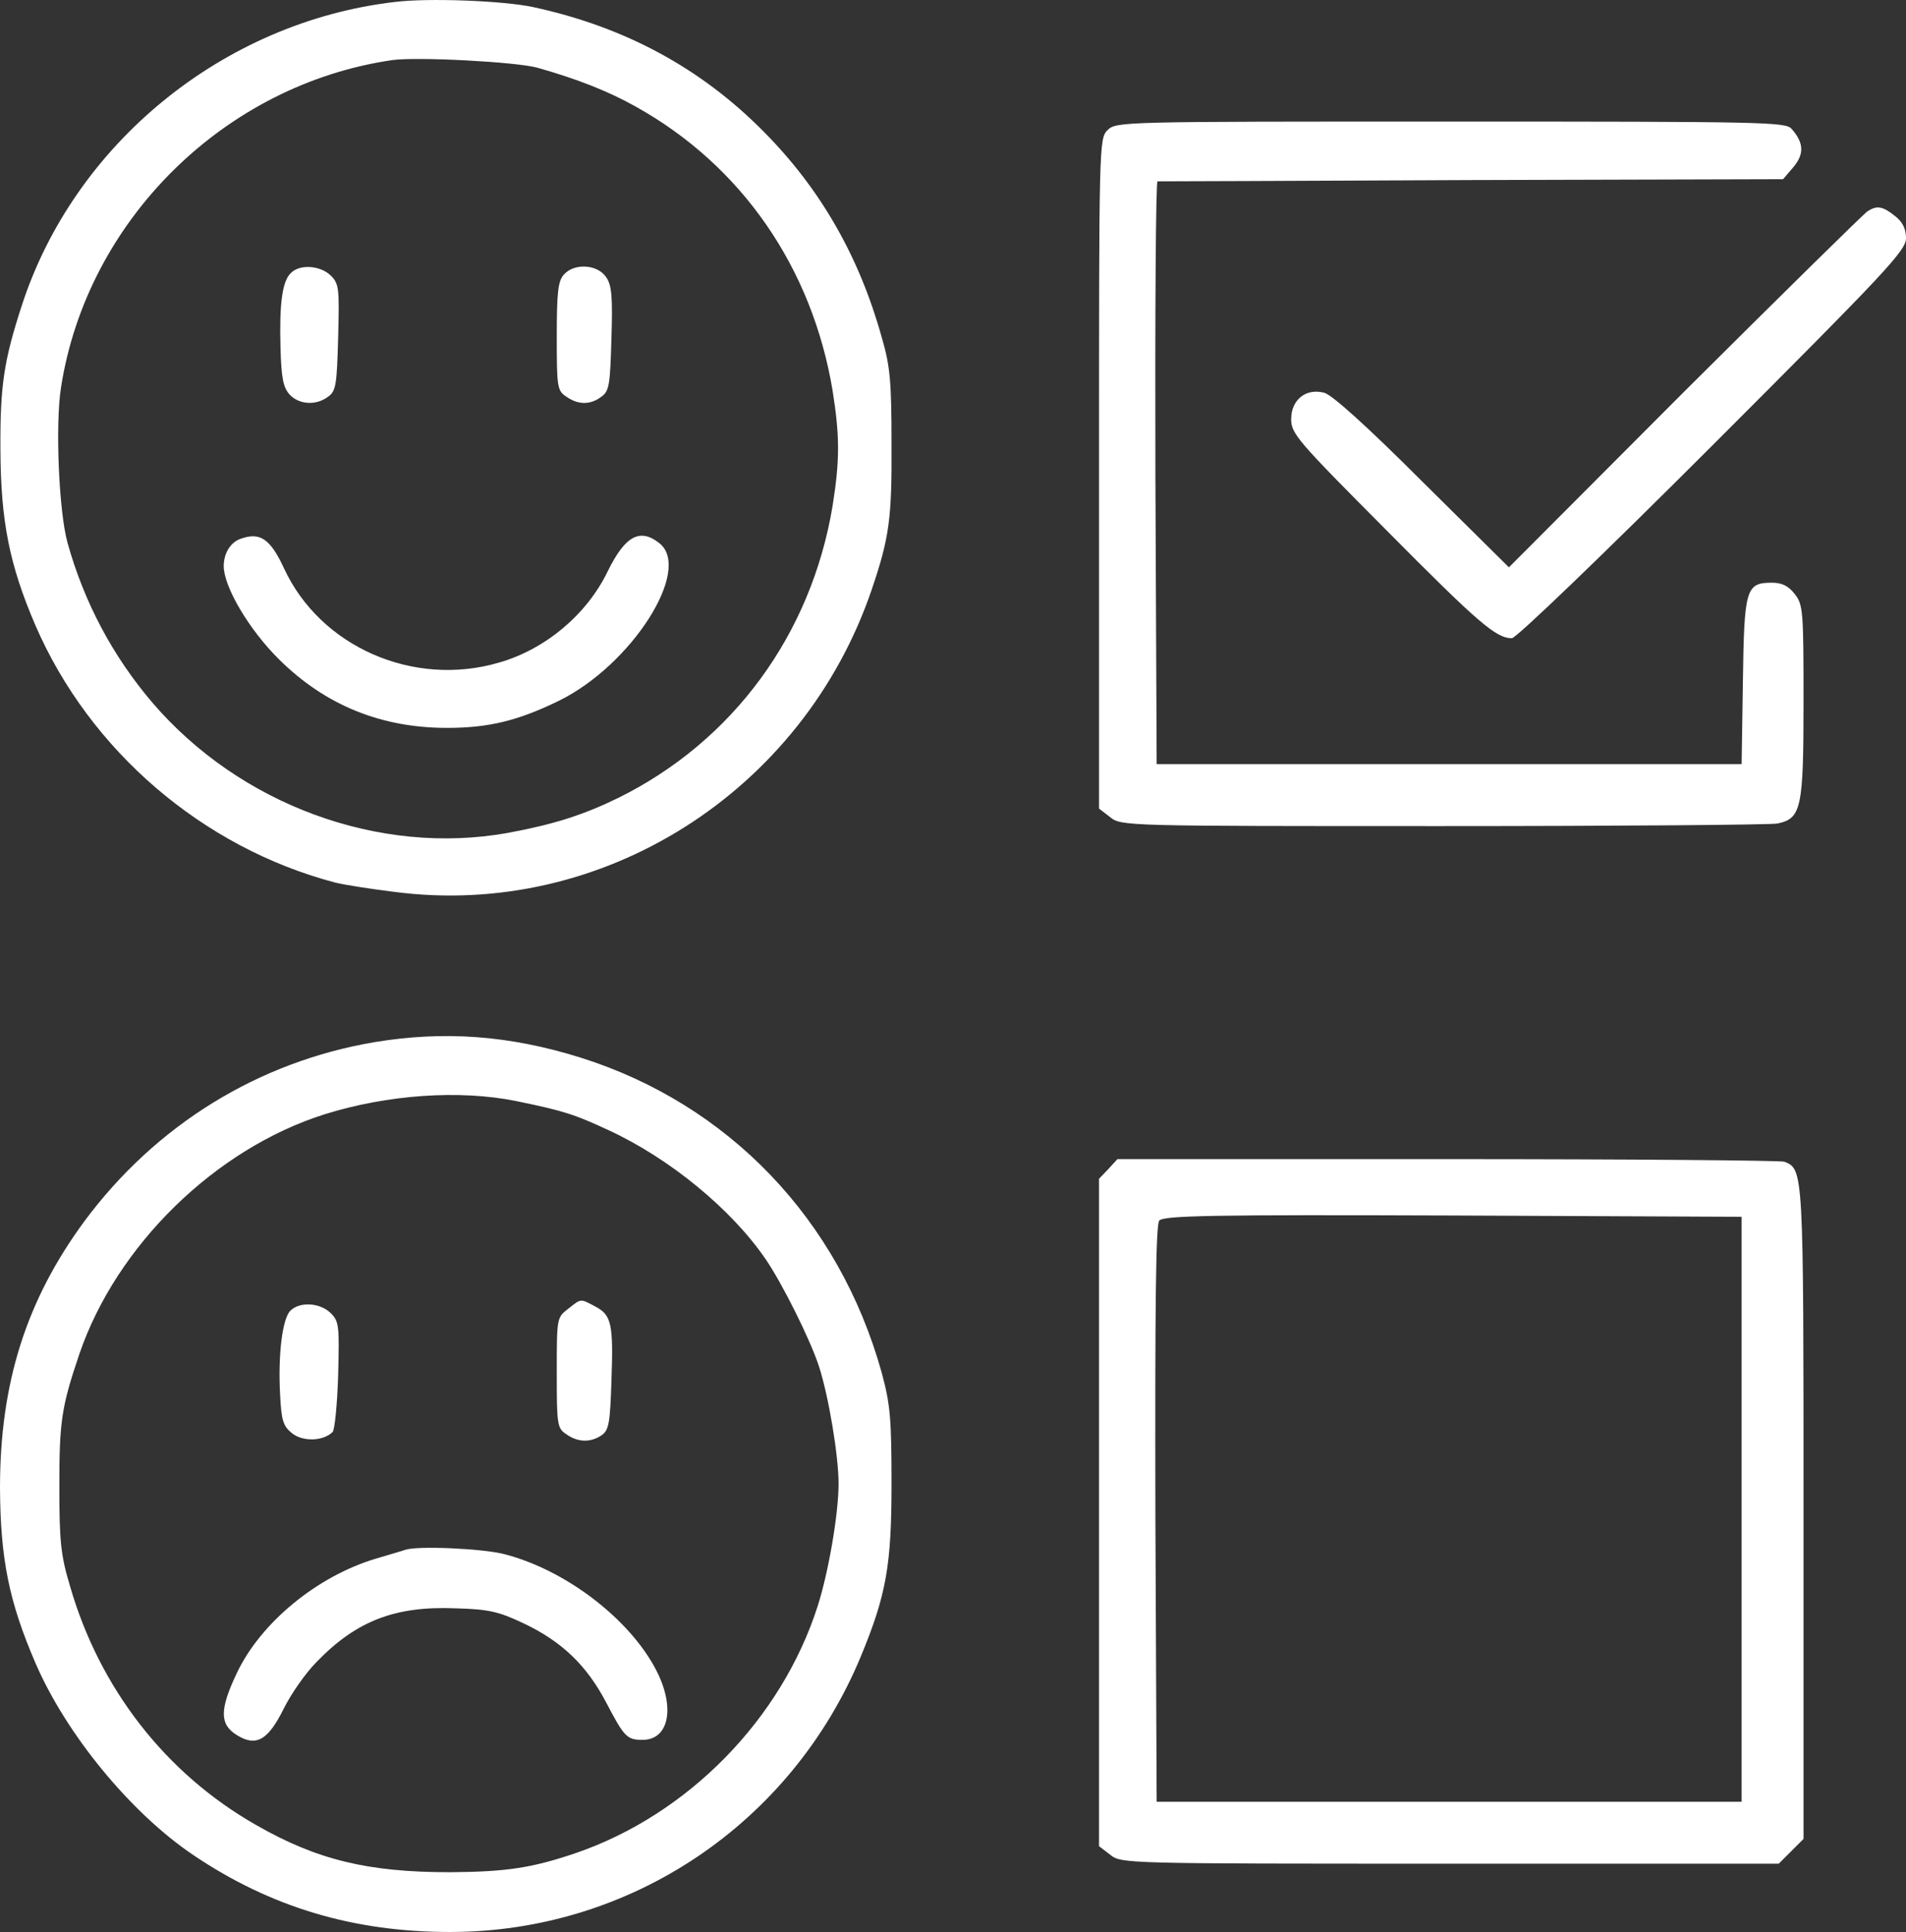 <?xml version="1.0" encoding="utf-8"?>
<!-- Generator: Adobe Illustrator 25.1.0, SVG Export Plug-In . SVG Version: 6.00 Build 0)  -->
<svg version="1.1" id="katman_1" xmlns="http://www.w3.org/2000/svg" xmlns:xlink="http://www.w3.org/1999/xlink" x="0px" y="0px"
	 viewBox="0 0 446.4 452.5" style="enable-background:new 0 0 446.4 452.5;" xml:space="preserve">
<rect x="0" y="0" width="446.4" height="452.5" fill="#333333" stroke="none"/>
<style type="text/css">
	.st0{fill:#FFFFFF;}
</style>
<g transform="translate(0,544) scale(0.1,-0.1)">
	<path class="st0" d="M924,5435.3c-401-47-750-332-873-711c-42-129-51-188-50-339c1-167,21-268,82-410c127-293,391-520,701-602
		c19-5,82-15,139-22c487-64,958,234,1119,709c41,121,47,166,46,340c0,145-3,182-23,250c-53,190-144,348-276,481
		c-148,150-327,246-540,292C1180,5438.3,1002,5445.3,924,5435.3z M1259,5281.3c92-26,166-55,230-91c248-138,413-377,461-665
		c17-107,17-163,0-270c-50-301-233-551-502-684c-82-40-151-62-259-82c-301-54-627,66-832,305c-93,109-160,235-199,375
		c-20,73-29,276-15,364c61,391,383,709,776,766C976,5307.3,1209,5295.3,1259,5281.3z"/>
	<path class="st0" d="M681,4800.3c-20-19-27-72-24-176c2-69,6-91,21-108c22-24,62-27,91-5c18,13,20,29,23,139c3,114,2,125-17,144
		C751,4818.3,702,4822.3,681,4800.3z"/>
	<path class="st0" d="M1321,4797.3c-14-15-17-41-17-145c0-119,1-127,22-141c28-20,57-20,83,0c18,13,20,29,23,135c3,97,1,125-12,144
		C1400,4821.3,1345,4824.3,1321,4797.3z"/>
	<path class="st0" d="M564,4178.3c-24-8-40-34-40-64c0-49,60-150,130-219c108-107,239-160,393-160c98,0,167,17,263,64
		c170,84,311,306,235,368c-46,37-81,18-122-66c-49-101-146-182-254-213c-201-59-419,37-504,221C633,4178.3,609,4194.3,564,4178.3z"
		/>
	<path class="st0" d="M2594,5135.3c-20-20-20-33-20-804v-785l26-20c26-21,33-21,779-21c414,0,767,3,784,6c56,12,61,35,61,287
		c0,212-1,226-21,251c-15,19-30,26-53,26c-61,0-65-14-68-231l-3-194h-685h-685l-3,683c-1,375,1,682,5,682c5,0,336,1,736,3l729,2
		l24,28c26,31,25,57-4,90c-14,16-65,17-799,17C2627,5155.3,2614,5155.3,2594,5135.3z"/>
	<path class="st0" d="M4374,4945.3c-8-5-201-195-428-421l-412-413l-203,201c-128,128-212,204-230,208c-43,11-77-17-77-62
		c0-34,15-51,223-260c216-218,257-253,294-253c10,0,214,196,470,452c408,408,453,456,453,485c0,22-8,38-26,52
		C4409,4957.3,4396,4959.3,4374,4945.3z"/>
	<path class="st0" d="M877,2999.3c-272-46-512-194-679-419c-137-186-198-380-198-625c1-167,21-266,83-410c72-167,223-351,370-450
		c181-122,375-180,601-180c422,0,799,253,962,645c60,145,72,214,72,405c0,153-3,186-23,260c-100,359-359,629-706,738
		C1193,3015.3,1040,3026.3,877,2999.3z M1209,2861.3c112-23,136-31,216-68c143-66,288-185,368-302c39-57,104-187,125-251
		c23-71,46-210,46-275c0-72-24-209-49-287c-85-265-304-488-566-578c-103-35-162-44-295-45c-193,0-312,29-455,111
		c-212,121-366,320-435,559c-22,73-25,106-25,235c0,151,5,185,47,309c87,254,318,480,574,561C907,2876.3,1076,2888.3,1209,2861.3z"
		/>
	<path class="st0" d="M1330,2374.3c-26-20-26-22-26-149c0-122,1-130,22-144c28-20,58-20,84-2c16,12,19,29,22,126c5,135,0,155-38,175
		C1358,2399.3,1362,2399.3,1330,2374.3z"/>
	<path class="st0" d="M680,2370.3c-19-19-29-105-24-196c3-61,7-74,28-91c25-20,73-19,95,3c5,5,11,66,13,134c3,114,2,125-17,144
		C750,2389.3,702,2392.3,680,2370.3z"/>
	<path class="st0" d="M949,1810.3c-5-2-37-11-70-21c-136-41-268-149-324-267c-41-86-41-121,0-146c45-28,73-12,110,63
		c17,34,51,83,77,109c93,96,184,131,326,125c77-2,101-8,158-35c89-42,148-98,194-186c42-80,48-87,85-87c62,0,77,76,32,163
		c-62,120-212,235-356,272C1131,1813.3,978,1820.3,949,1810.3z"/>
	<path class="st0" d="M2596,2702.3l-22-23v-781v-782l26-20c26-21,33-21,796-21h770l29,29l29,29v762c0,807,0,806-45,824
		c-9,3-364,6-789,6h-773L2596,2702.3z M4079,1905.3v-685h-685h-685l-3,674c-1,491,1,677,9,687c10,12,126,14,688,12l676-3V1905.3z"/>
</g>
</svg>
